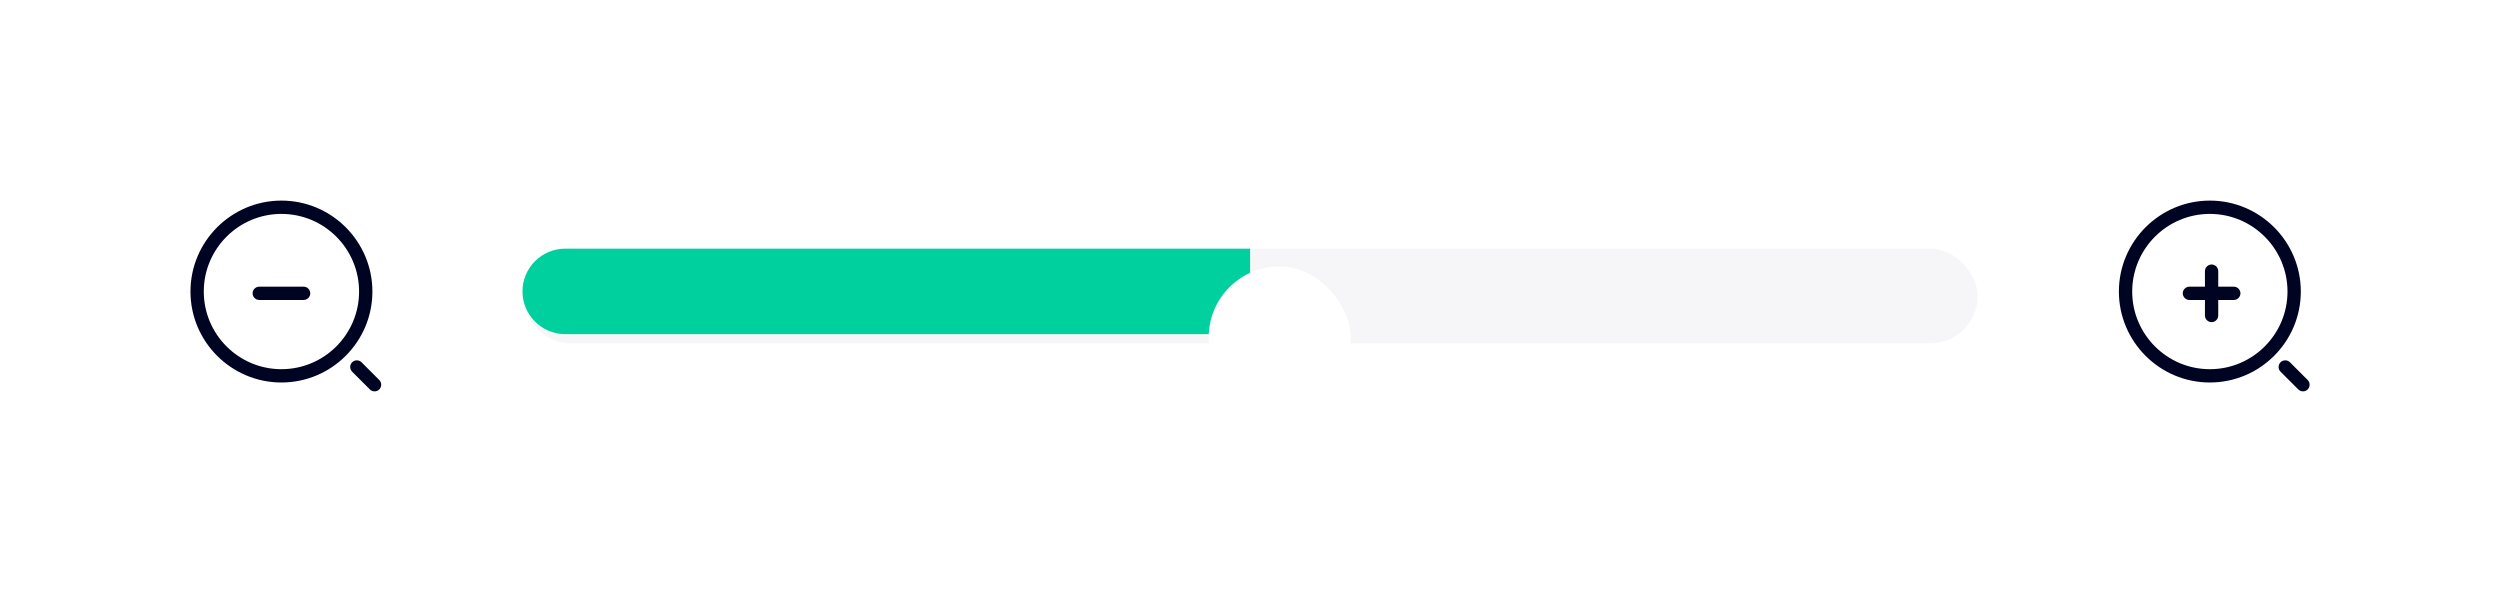 <svg width="117" height="28" viewBox="0 0 117 28" fill="none" xmlns="http://www.w3.org/2000/svg">
<g clip-path="url(#clip0_3717_58059)">
<path d="M16.48 16.954C16.6 16.834 16.799 16.834 16.92 16.954L17.75 17.785C17.87 17.906 17.87 18.104 17.75 18.225C17.688 18.287 17.609 18.316 17.53 18.316C17.451 18.316 17.372 18.287 17.31 18.225L16.48 17.395C16.359 17.274 16.359 17.075 16.48 16.954ZM13.171 9.388C15.517 9.388 17.428 11.298 17.428 13.645C17.428 15.991 15.517 17.901 13.171 17.901C10.825 17.901 8.914 15.991 8.914 13.645C8.914 11.298 10.825 9.388 13.171 9.388ZM13.171 10.011C11.165 10.011 9.537 11.643 9.537 13.645C9.537 15.646 11.165 17.278 13.171 17.278C15.177 17.278 16.805 15.646 16.805 13.645C16.805 11.643 15.177 10.011 13.171 10.011ZM14.209 13.416C14.379 13.416 14.52 13.557 14.521 13.727C14.521 13.898 14.379 14.039 14.209 14.039H12.133C11.963 14.039 11.821 13.898 11.821 13.727C11.821 13.557 11.963 13.416 12.133 13.416H14.209Z" fill="#000423"/>
</g>
<rect x="24.453" y="11.637" width="68.103" height="4.429" rx="2.215" fill="#667085" fill-opacity="0.06"/>
<path d="M24.453 13.637C24.453 12.532 25.349 11.637 26.453 11.637H58.505V15.637H26.453C25.349 15.637 24.453 14.741 24.453 13.637Z" fill="#00CF9E"/>
<g filter="url(#filter0_ddd_3717_58059)">
<rect x="56.566" y="10.529" width="6.644" height="6.644" rx="3.322" fill="white"/>
</g>
<g clip-path="url(#clip1_3717_58059)">
<path d="M106.729 16.954C106.85 16.834 107.05 16.834 107.17 16.954L108 17.785C108.12 17.906 108.12 18.104 108 18.225C107.938 18.287 107.859 18.316 107.78 18.316C107.701 18.316 107.622 18.287 107.56 18.225L106.729 17.395C106.609 17.274 106.609 17.075 106.729 16.954ZM103.421 9.388C105.767 9.388 107.678 11.298 107.678 13.645C107.678 15.991 105.767 17.901 103.421 17.901C101.075 17.901 99.164 15.991 99.164 13.645C99.164 11.298 101.075 9.388 103.421 9.388ZM103.421 10.011C101.415 10.011 99.787 11.643 99.787 13.645C99.787 15.646 101.415 17.278 103.421 17.278C105.427 17.278 107.055 15.646 107.055 13.645C107.055 11.643 105.427 10.011 103.421 10.011ZM103.503 12.378C103.673 12.378 103.814 12.519 103.814 12.69V13.416H104.541C104.711 13.416 104.852 13.557 104.853 13.727C104.853 13.898 104.711 14.039 104.541 14.039H103.814V14.766C103.814 14.936 103.673 15.077 103.503 15.077C103.333 15.077 103.191 14.936 103.191 14.766V14.039H102.465C102.295 14.039 102.153 13.898 102.153 13.727C102.153 13.557 102.295 13.416 102.465 13.416H103.191V12.69C103.191 12.519 103.333 12.378 103.503 12.378Z" fill="#000423"/>
</g>
<defs>
<filter id="filter0_ddd_3717_58059" x="49.922" y="4.992" width="19.933" height="19.933" filterUnits="userSpaceOnUse" color-interpolation-filters="sRGB">
<feFlood flood-opacity="0" result="BackgroundImageFix"/>
<feColorMatrix in="SourceAlpha" type="matrix" values="0 0 0 0 0 0 0 0 0 0 0 0 0 0 0 0 0 0 127 0" result="hardAlpha"/>
<feOffset dy="1.107"/>
<feGaussianBlur stdDeviation="3.322"/>
<feComposite in2="hardAlpha" operator="out"/>
<feColorMatrix type="matrix" values="0 0 0 0 0 0 0 0 0 0 0 0 0 0 0 0 0 0 0.02 0"/>
<feBlend mode="normal" in2="BackgroundImageFix" result="effect1_dropShadow_3717_58059"/>
<feColorMatrix in="SourceAlpha" type="matrix" values="0 0 0 0 0 0 0 0 0 0 0 0 0 0 0 0 0 0 127 0" result="hardAlpha"/>
<feOffset dy="0.554"/>
<feGaussianBlur stdDeviation="1.661"/>
<feComposite in2="hardAlpha" operator="out"/>
<feColorMatrix type="matrix" values="0 0 0 0 0 0 0 0 0 0 0 0 0 0 0 0 0 0 0.03 0"/>
<feBlend mode="normal" in2="effect1_dropShadow_3717_58059" result="effect2_dropShadow_3717_58059"/>
<feColorMatrix in="SourceAlpha" type="matrix" values="0 0 0 0 0 0 0 0 0 0 0 0 0 0 0 0 0 0 127 0" result="hardAlpha"/>
<feOffset dy="0.277"/>
<feGaussianBlur stdDeviation="0.831"/>
<feComposite in2="hardAlpha" operator="out"/>
<feColorMatrix type="matrix" values="0 0 0 0 0 0 0 0 0 0 0 0 0 0 0 0 0 0 0.06 0"/>
<feBlend mode="normal" in2="effect2_dropShadow_3717_58059" result="effect3_dropShadow_3717_58059"/>
<feBlend mode="normal" in="SourceGraphic" in2="effect3_dropShadow_3717_58059" result="shape"/>
</filter>
<clipPath id="clip0_3717_58059">
<rect width="9.966" height="9.966" fill="white" transform="translate(8.395 8.869)"/>
</clipPath>
<clipPath id="clip1_3717_58059">
<rect width="9.966" height="9.966" fill="white" transform="translate(98.644 8.869)"/>
</clipPath>
</defs>
</svg>
